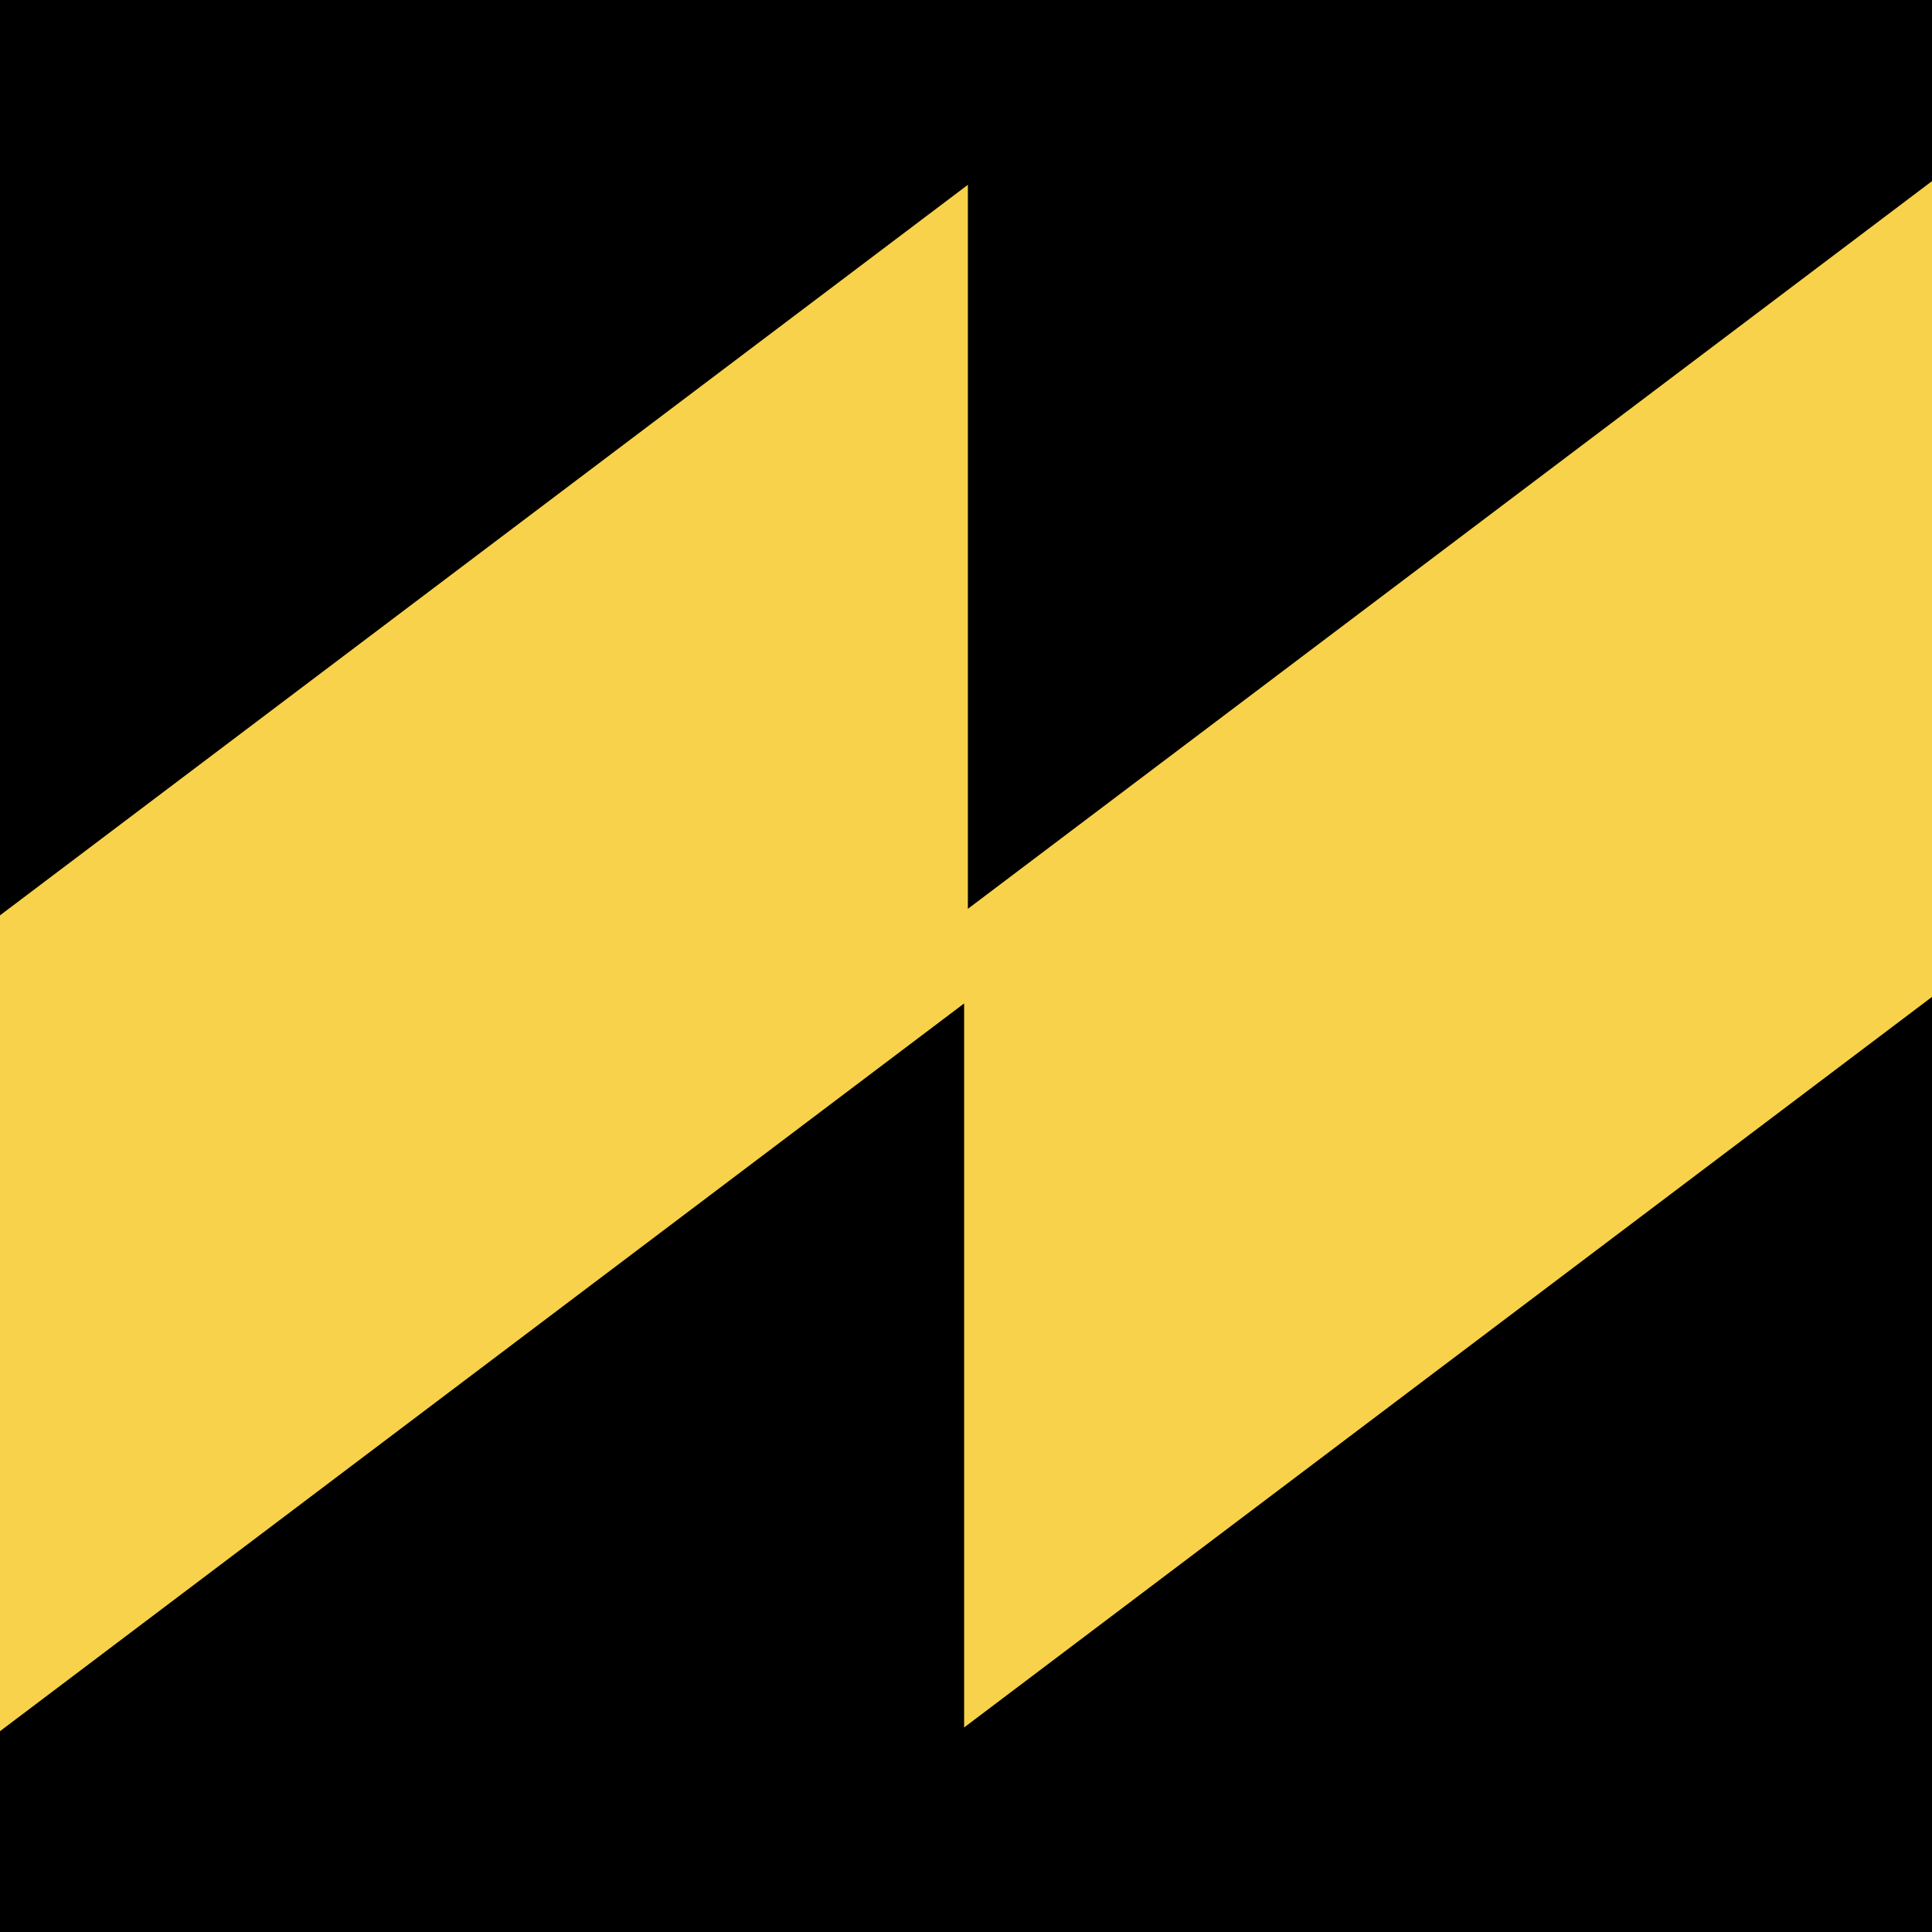 <svg width="32" height="32" viewBox="0 0 32 32" fill="none" xmlns="http://www.w3.org/2000/svg">
<g clip-path="url(#clip0_95_18123)">
<rect width="32" height="32" fill="black"/>
<path fill-rule="evenodd" clip-rule="evenodd" d="M15.969 16.62L0 28.674V15.161L16.031 3.061V15.053L32 3V16.512L15.969 28.612V16.62Z" fill="#f8d24a"/>
</g>
<defs>
<clipPath id="clip0_95_18123">
<rect width="32" height="32" fill="white"/>
</clipPath>
</defs>
</svg>
